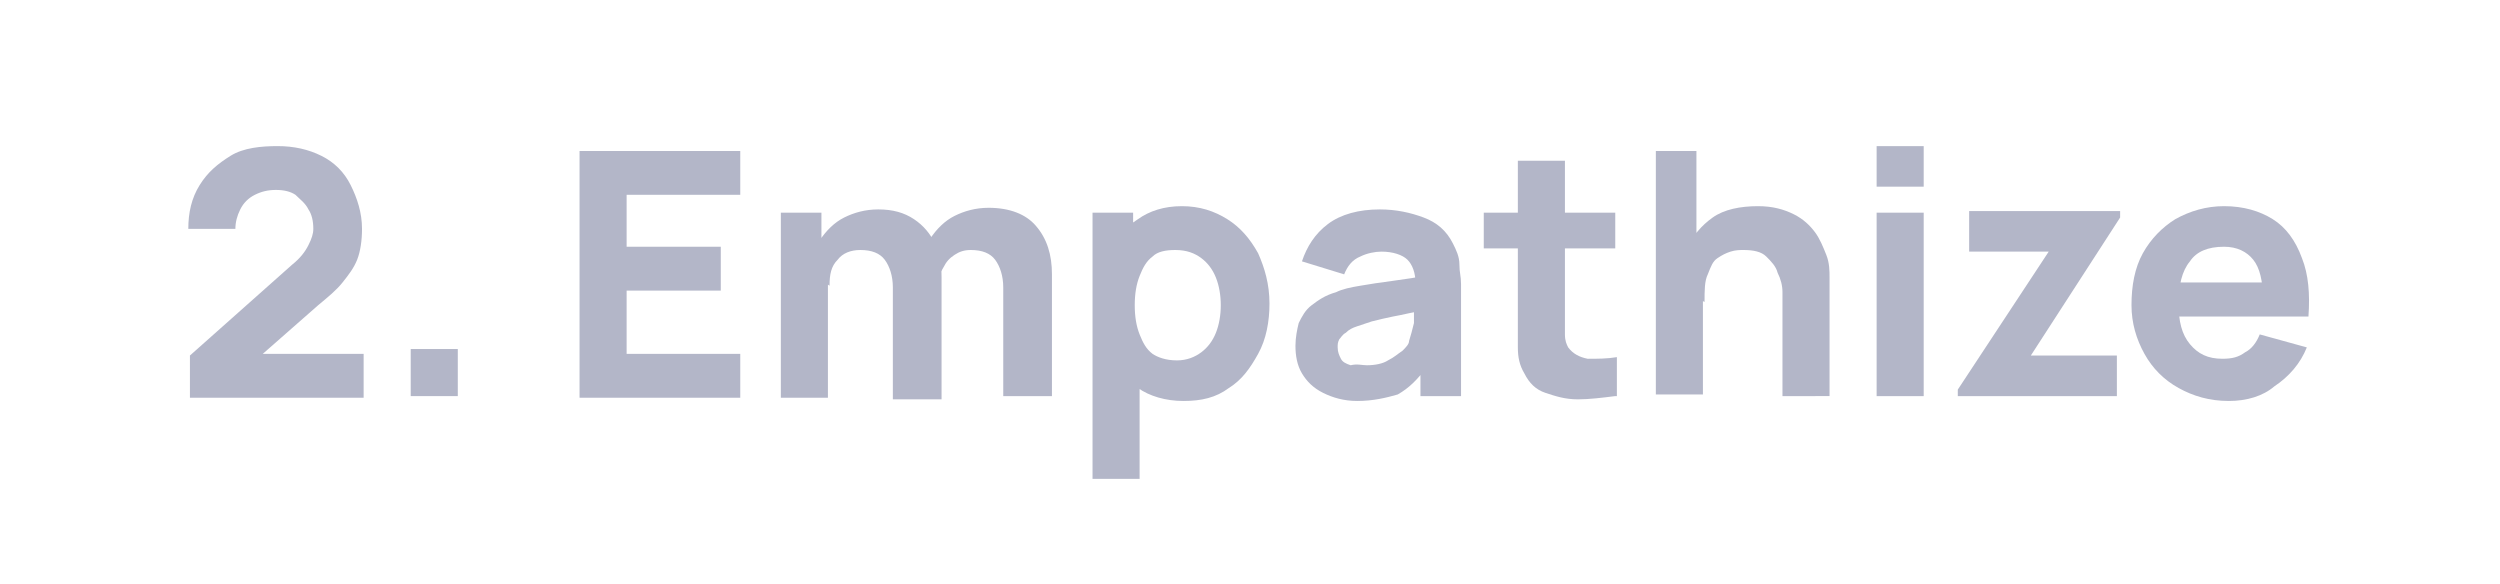 <?xml version="1.0" encoding="utf-8"?>
<!-- Generator: Adobe Illustrator 25.4.1, SVG Export Plug-In . SVG Version: 6.00 Build 0)  -->
<svg version="1.1" id="Layer_1" xmlns:v="https://vecta.io/nano"
	 xmlns="http://www.w3.org/2000/svg" xmlns:xlink="http://www.w3.org/1999/xlink" x="0px" y="0px" viewBox="0 0 154 36"
	 style="enable-background:new 0 0 154 36;" xml:space="preserve">
<style type="text/css">
	.st0{fill:#B3B6C8;}
</style>
<g>
	<path class="st0" d="M11.7,24.4v-2.5l6.3-5.6c0.5-0.4,0.8-0.8,1-1.2s0.3-0.7,0.3-1c0-0.5-0.1-0.9-0.3-1.2c-0.2-0.4-0.5-0.6-0.8-0.9
		c-0.3-0.2-0.7-0.3-1.2-0.3c-0.5,0-0.9,0.1-1.3,0.3c-0.4,0.2-0.7,0.5-0.9,0.9c-0.2,0.4-0.3,0.8-0.3,1.2h-2.9c0-1,0.2-1.9,0.7-2.7
		s1.1-1.3,1.9-1.8S16.1,9,17.1,9c1,0,1.9,0.2,2.7,0.6c0.8,0.4,1.4,1,1.8,1.8s0.7,1.7,0.7,2.7c0,0.7-0.1,1.4-0.3,1.9
		s-0.5,0.9-0.9,1.4s-0.9,0.9-1.5,1.4l-4.1,3.6l-0.2-0.6h7.1v2.7H11.7z"/>
	<path class="st0" d="M25.3,24.4v-2.9h2.9v2.9H25.3z"/>
	<path class="st0" d="M35.7,24.4V9.3h9.9v2.7h-7v3.2h5.8v2.7h-5.8v3.9h7v2.7H35.7z"/>
	<path class="st0" d="M48.1,24.4V13.1h2.5v3.8H51v7.6H48.1z M55,24.4v-6.7c0-0.7-0.2-1.3-0.5-1.7s-0.8-0.6-1.5-0.6
		c-0.6,0-1.1,0.2-1.4,0.6c-0.4,0.4-0.5,0.9-0.5,1.6l-1.2-0.8c0-0.7,0.2-1.4,0.6-2c0.4-0.6,0.9-1.1,1.5-1.4c0.6-0.3,1.3-0.5,2.1-0.5
		c0.9,0,1.6,0.2,2.2,0.6c0.6,0.4,1,0.9,1.3,1.5c0.3,0.6,0.4,1.3,0.4,2.1v7.5H55z M61.8,24.4v-6.7c0-0.7-0.2-1.3-0.5-1.7
		s-0.8-0.6-1.5-0.6c-0.4,0-0.7,0.1-1,0.3c-0.3,0.2-0.5,0.4-0.7,0.8c-0.2,0.3-0.2,0.7-0.2,1.1l-1.2-0.8c0-0.8,0.2-1.5,0.6-2.1
		c0.4-0.6,0.9-1.1,1.5-1.4s1.3-0.5,2.1-0.5c1.3,0,2.3,0.4,2.9,1.1c0.7,0.8,1,1.8,1,3v7.5H61.8z"/>
	<path class="st0" d="M67.3,29.4V13.1h2.5v7.8h0.4v8.6H67.3z M72.9,24.7c-1.1,0-2.1-0.3-2.8-0.8c-0.8-0.5-1.3-1.2-1.7-2.1
		c-0.4-0.9-0.6-1.9-0.6-3.1c0-1.1,0.2-2.2,0.6-3.1c0.4-0.9,0.9-1.6,1.7-2.1c0.7-0.5,1.6-0.8,2.7-0.8c1.1,0,2,0.3,2.8,0.8
		c0.8,0.5,1.4,1.2,1.9,2.1c0.4,0.9,0.7,1.9,0.7,3.1c0,1.1-0.2,2.2-0.7,3.1s-1,1.6-1.8,2.1C74.9,24.5,74,24.7,72.9,24.7z M72.5,22.2
		c0.6,0,1.1-0.2,1.5-0.5c0.4-0.3,0.7-0.7,0.9-1.2s0.3-1.1,0.3-1.7c0-0.6-0.1-1.2-0.3-1.7c-0.2-0.5-0.5-0.9-0.9-1.2
		c-0.4-0.3-0.9-0.5-1.6-0.5c-0.6,0-1.1,0.1-1.4,0.4c-0.4,0.3-0.6,0.7-0.8,1.2s-0.3,1.1-0.3,1.8s0.1,1.3,0.3,1.8
		c0.2,0.5,0.4,0.9,0.8,1.2C71.3,22,71.8,22.2,72.5,22.2z"/>
	<path class="st0" d="M83.6,24.7c-0.8,0-1.5-0.2-2.1-0.5s-1-0.7-1.3-1.2c-0.3-0.5-0.4-1.1-0.4-1.7c0-0.5,0.1-1,0.2-1.4
		c0.2-0.4,0.4-0.8,0.8-1.1c0.4-0.3,0.8-0.6,1.5-0.8c0.4-0.2,0.9-0.3,1.5-0.4s1.2-0.2,2-0.3c0.7-0.1,1.5-0.2,2.4-0.4l-1,0.6
		c0-0.7-0.2-1.2-0.5-1.5s-0.9-0.5-1.6-0.5c-0.4,0-0.9,0.1-1.3,0.3c-0.5,0.2-0.8,0.6-1,1.1l-2.6-0.8c0.3-0.9,0.8-1.7,1.6-2.3
		c0.8-0.6,1.9-0.9,3.2-0.9c1,0,1.9,0.2,2.7,0.5c0.8,0.3,1.4,0.8,1.8,1.6c0.2,0.4,0.4,0.8,0.4,1.3S90,17,90,17.5v6.9h-2.5v-2.3
		l0.4,0.5c-0.6,0.8-1.1,1.3-1.8,1.7C85.4,24.5,84.6,24.7,83.6,24.7z M84.2,22.5c0.5,0,1-0.1,1.3-0.3c0.4-0.2,0.6-0.4,0.9-0.6
		c0.2-0.2,0.4-0.4,0.4-0.6c0.1-0.3,0.2-0.7,0.3-1.1c0-0.4,0-0.8,0-1l0.8,0.2c-0.8,0.1-1.5,0.3-2.1,0.4c-0.5,0.1-0.9,0.2-1.3,0.3
		c-0.3,0.1-0.6,0.2-0.9,0.3c-0.3,0.1-0.5,0.2-0.7,0.4c-0.2,0.1-0.3,0.3-0.4,0.4c-0.1,0.2-0.1,0.3-0.1,0.5c0,0.3,0.1,0.5,0.2,0.7
		s0.3,0.3,0.6,0.4C83.6,22.4,83.9,22.5,84.2,22.5z"/>
	<path class="st0" d="M91.4,15.3v-2.2h8.1v2.2H91.4z M99.5,24.4c-0.8,0.1-1.6,0.2-2.3,0.2c-0.8,0-1.4-0.2-2-0.4
		c-0.6-0.2-1-0.6-1.3-1.2c-0.3-0.5-0.4-1-0.4-1.6c0-0.5,0-1.1,0-1.8V9.9h2.9v9.5c0,0.4,0,0.8,0,1.2s0.1,0.6,0.2,0.8
		c0.3,0.4,0.7,0.6,1.2,0.7c0.6,0,1.2,0,1.8-0.1V24.4z"/>
	<path class="st0" d="M102,24.4V9.3h2.5V17h0.4v7.3H102z M109.8,24.4V19c0-0.3,0-0.6,0-1c0-0.4-0.1-0.8-0.3-1.2
		c-0.1-0.4-0.4-0.7-0.7-1c-0.3-0.3-0.8-0.4-1.4-0.4c-0.2,0-0.5,0-0.8,0.1c-0.3,0.1-0.5,0.2-0.8,0.4s-0.4,0.5-0.6,1
		c-0.2,0.4-0.2,1-0.2,1.7l-1.6-0.8c0-0.9,0.2-1.7,0.5-2.5c0.4-0.8,0.9-1.4,1.6-1.9c0.7-0.5,1.7-0.7,2.8-0.7c0.9,0,1.6,0.2,2.2,0.5
		c0.6,0.3,1,0.7,1.3,1.1s0.5,0.9,0.7,1.4s0.2,1,0.2,1.4c0,0.4,0,0.7,0,0.9v6.4H109.8z"/>
	<path class="st0" d="M115.6,11.5V9h2.9v2.5H115.6z M115.6,24.4V13.1h2.9v11.3H115.6z"/>
	<path class="st0" d="M120.6,24.4V24l5.6-8.5h-4.9v-2.5h9.3v0.4l-5.5,8.5h5.3v2.5H120.6z"/>
	<path class="st0" d="M137.3,24.7c-1.2,0-2.2-0.3-3.1-0.8s-1.6-1.2-2.1-2.1c-0.5-0.9-0.8-1.9-0.8-3c0-1.2,0.2-2.3,0.7-3.2
		c0.5-0.9,1.2-1.6,2-2.1c0.9-0.5,1.9-0.8,3-0.8c1.2,0,2.2,0.3,3,0.8s1.4,1.3,1.8,2.4c0.4,1,0.5,2.2,0.4,3.6h-2.8v-1
		c0-1.2-0.2-2-0.6-2.5c-0.4-0.5-1-0.8-1.8-0.8c-1,0-1.7,0.3-2.1,0.9c-0.5,0.6-0.7,1.5-0.7,2.6c0,1.1,0.2,1.9,0.7,2.5
		c0.5,0.6,1.1,0.9,2,0.9c0.6,0,1-0.1,1.4-0.4c0.4-0.2,0.7-0.6,0.9-1.1l2.9,0.8c-0.4,1-1.1,1.8-2,2.4
		C139.4,24.4,138.4,24.7,137.3,24.7z M133.5,19.5v-2.1h7.5v2.1H133.5z"/>
</g>
</svg>
